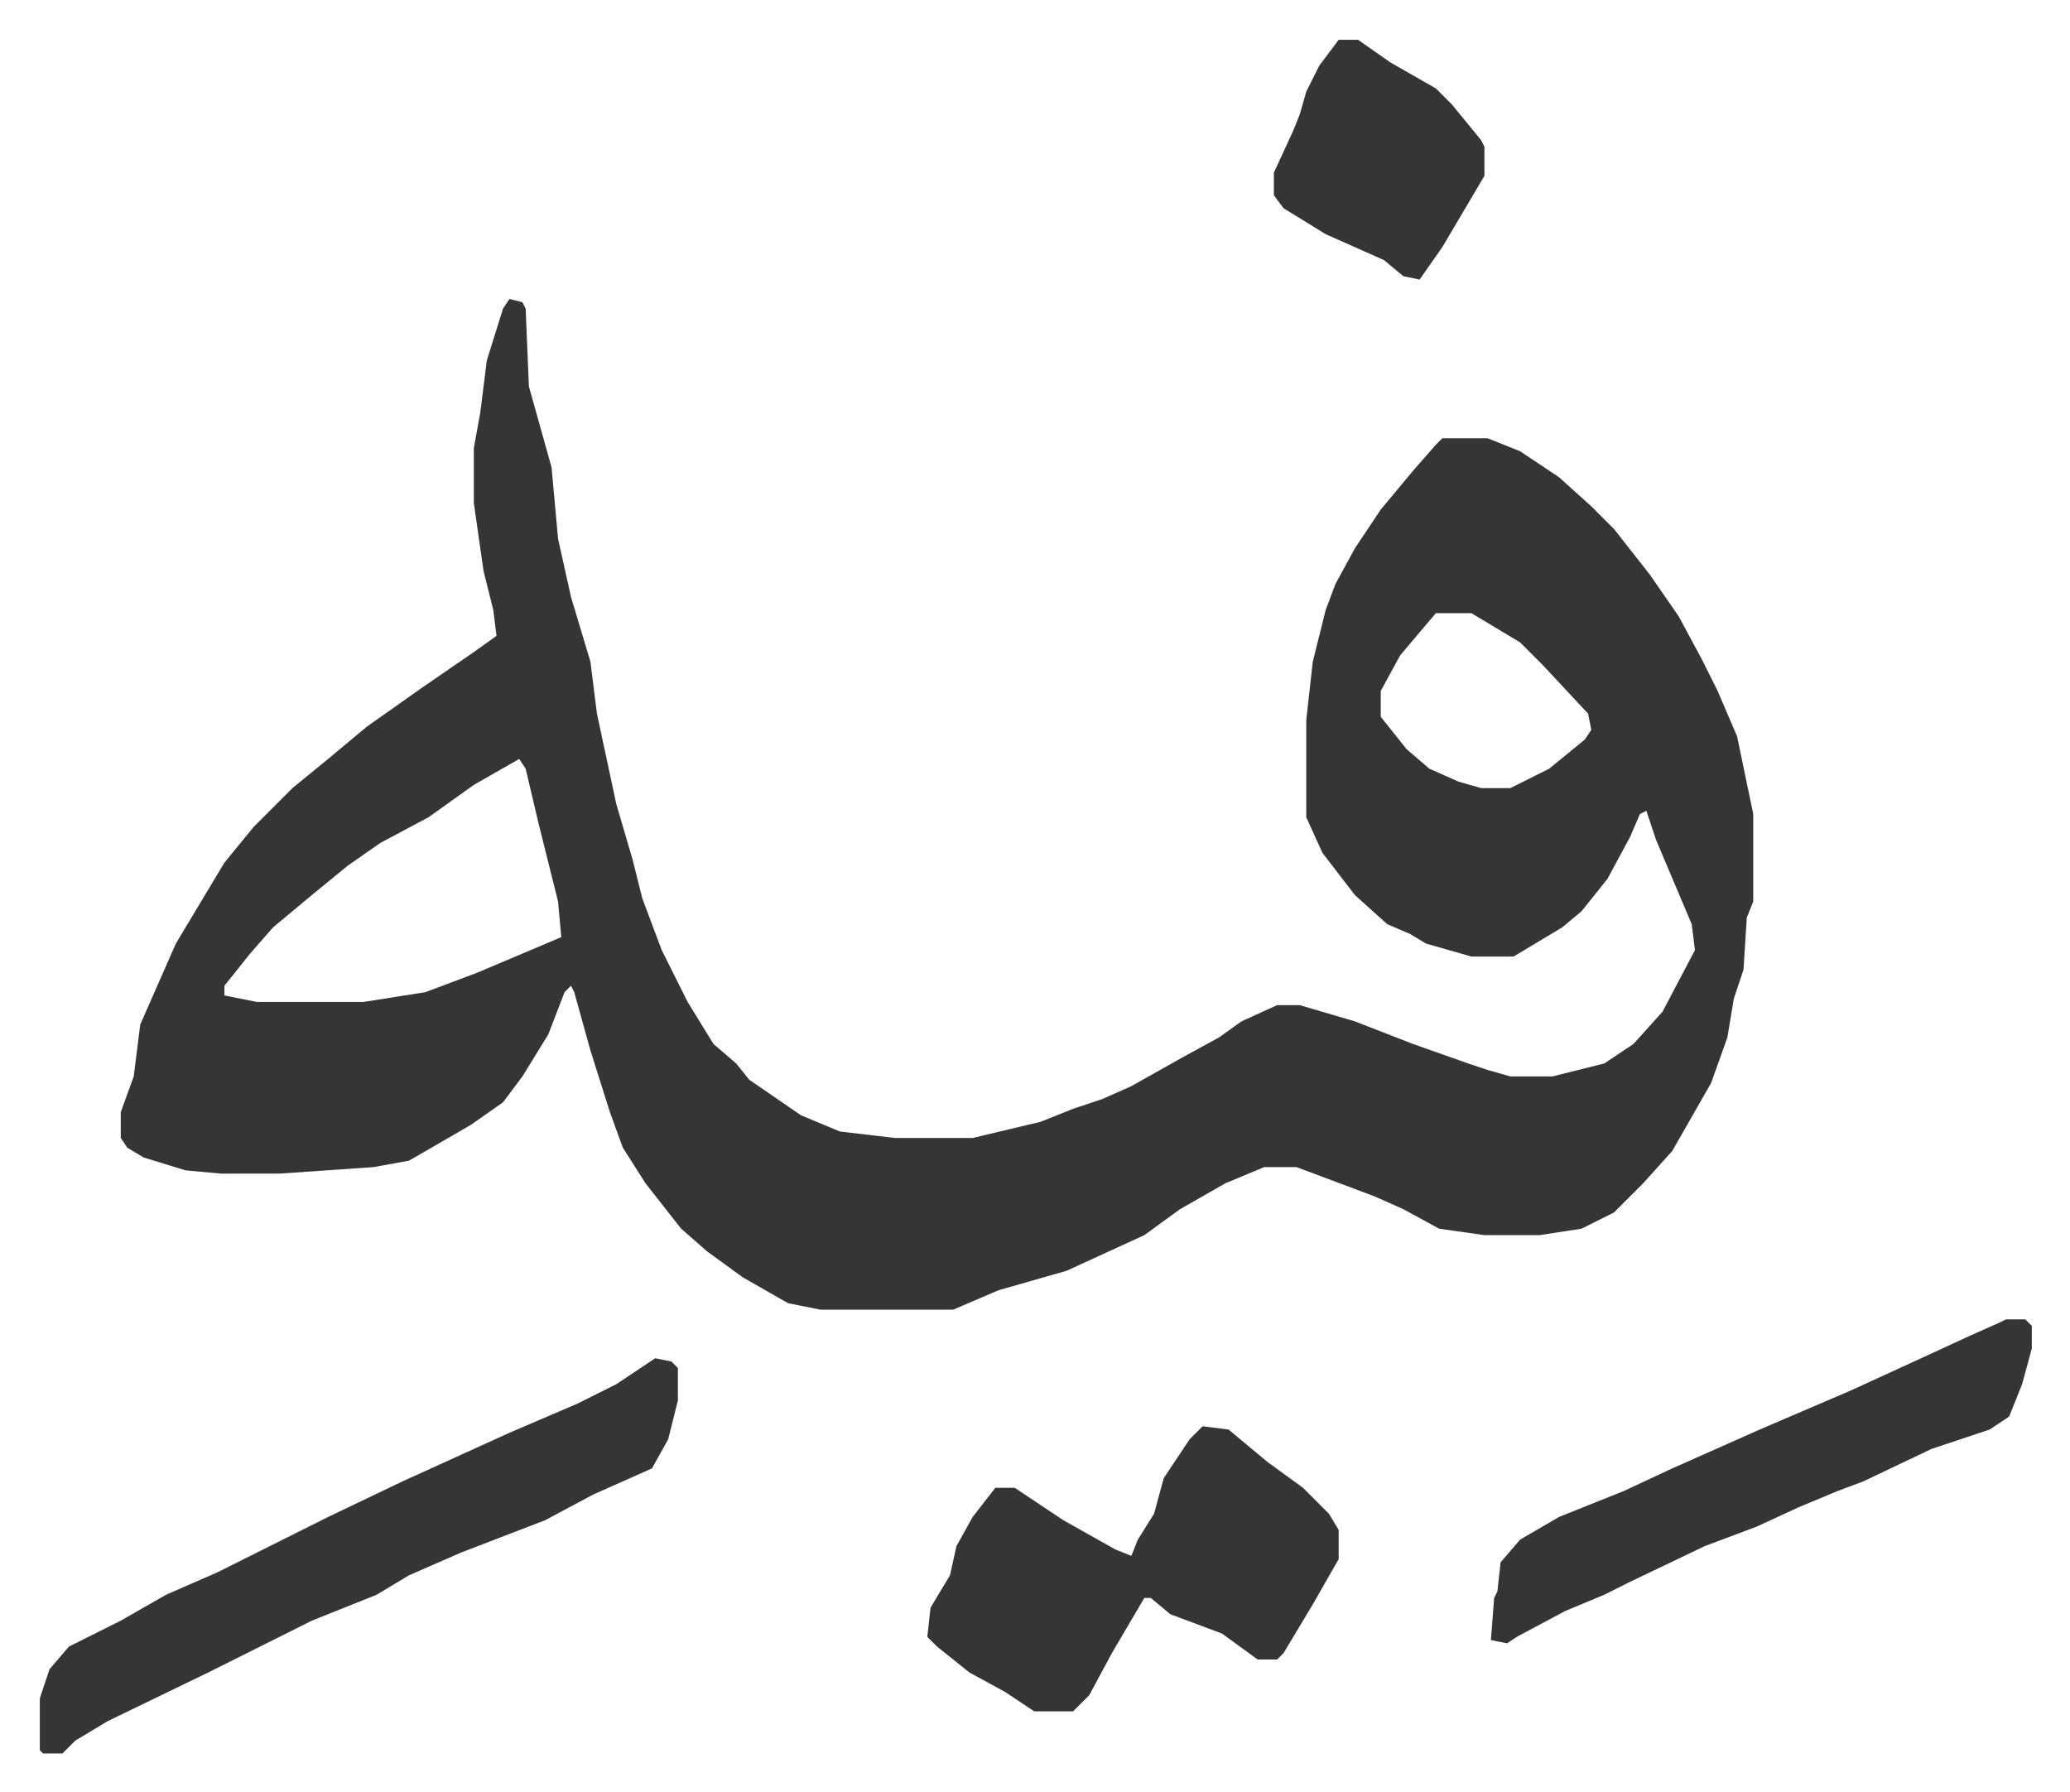 <svg xmlns="http://www.w3.org/2000/svg" role="img" viewBox="-12.29 588.71 639.08 553.08"><path fill="#353535" id="rule_normal" d="M145 681l4 1 1 2 1 24 7 25 2 22 4 18 6 20 2 16 6 28 5 17 3 12 6 16 8 16 8 13 7 6 4 5 16 11 12 5 17 2h24l21-5 10-4 9-3 9-4 16-9 11-6 7-5 11-5h7l17 5 18 7 17 6 6 2 7 2h13l16-4 9-6 9-10 10-19-1-8-11-26-3-9-2 1-3 7-7 13-8 10-6 5-15 9h-13l-14-4-5-3-7-3-10-9-10-13-5-11v-30l2-18 4-16 3-8 6-11 8-12 10-12 7-8 2-2h14l10 4 12 8 10 9 7 7 11 14 9 13 7 13 5 10 6 14 5 24v27l-2 5-1 16-3 9-2 12-5 14-12 21-9 10-9 9-10 5-13 2h-17l-14-2-11-6-9-4-24-9h-10l-12 5-14 8-11 8-24 11-21 6-7 3-7 3h-41l-10-2-14-8-11-8-8-7-11-14-7-11-4-11-6-19-5-18-1-2-2 2-5 13-8 13-6 8-10 7-19 11-11 2-29 2H56l-11-1-13-4-5-3-2-3v-8l4-11 2-16 11-25 9-15 6-10 9-11 12-12 11-9 12-10 17-12 16-11 7-5-1-8-3-12-3-21v-17l2-11 2-16 5-16zm286 97l-11 13-6 11v8l8 10 7 6 9 4 7 2h9l12-6 11-9 2-3-1-5-14-15-7-7-15-9zm-283 45l-14 8-14 10-15 8-10 7-11 9-12 10-7 8-8 10v3l10 2h33l19-3 16-6 26-11-1-11-6-24-4-17zm211 206l8 1 12 10 11 8 8 8 3 5v9l-8 14-9 15-2 2h-6l-11-8-16-6-6-5h-2l-10 17-7 13-5 5h-12l-9-6-11-6-10-8-3-3 1-9 6-10 2-9 5-9 7-9h6l15 10 16 9 5 2 2-5 5-8 3-11 8-12zm-169-21l5 1 2 2v10l-3 12-5 9-18 8-15 8-13 5-13 5-16 7-10 6-20 8-16 8-16 8-31 15-10 6-4 4H1l-1-1v-16l3-9 6-7 16-8 14-8 16-7 20-10 14-7 23-11 33-15 21-9 12-6zm417-12h6l2 2v7l-3 11-4 10-6 4-18 6-21 10-8 3-12 5-13 6-16 6-23 11-8 4-12 5-15 8-3 2-5-1 1-13 1-2 1-9 6-7 12-7 20-8 15-7 27-12 28-12 24-11 13-6 9-4zM401 601h6l10 7 14 8 5 5 9 11 1 2v9l-13 22-7 10-5-1-6-5-18-8-13-8-3-4v-7l6-13 2-5 2-7 4-8z"/></svg>
